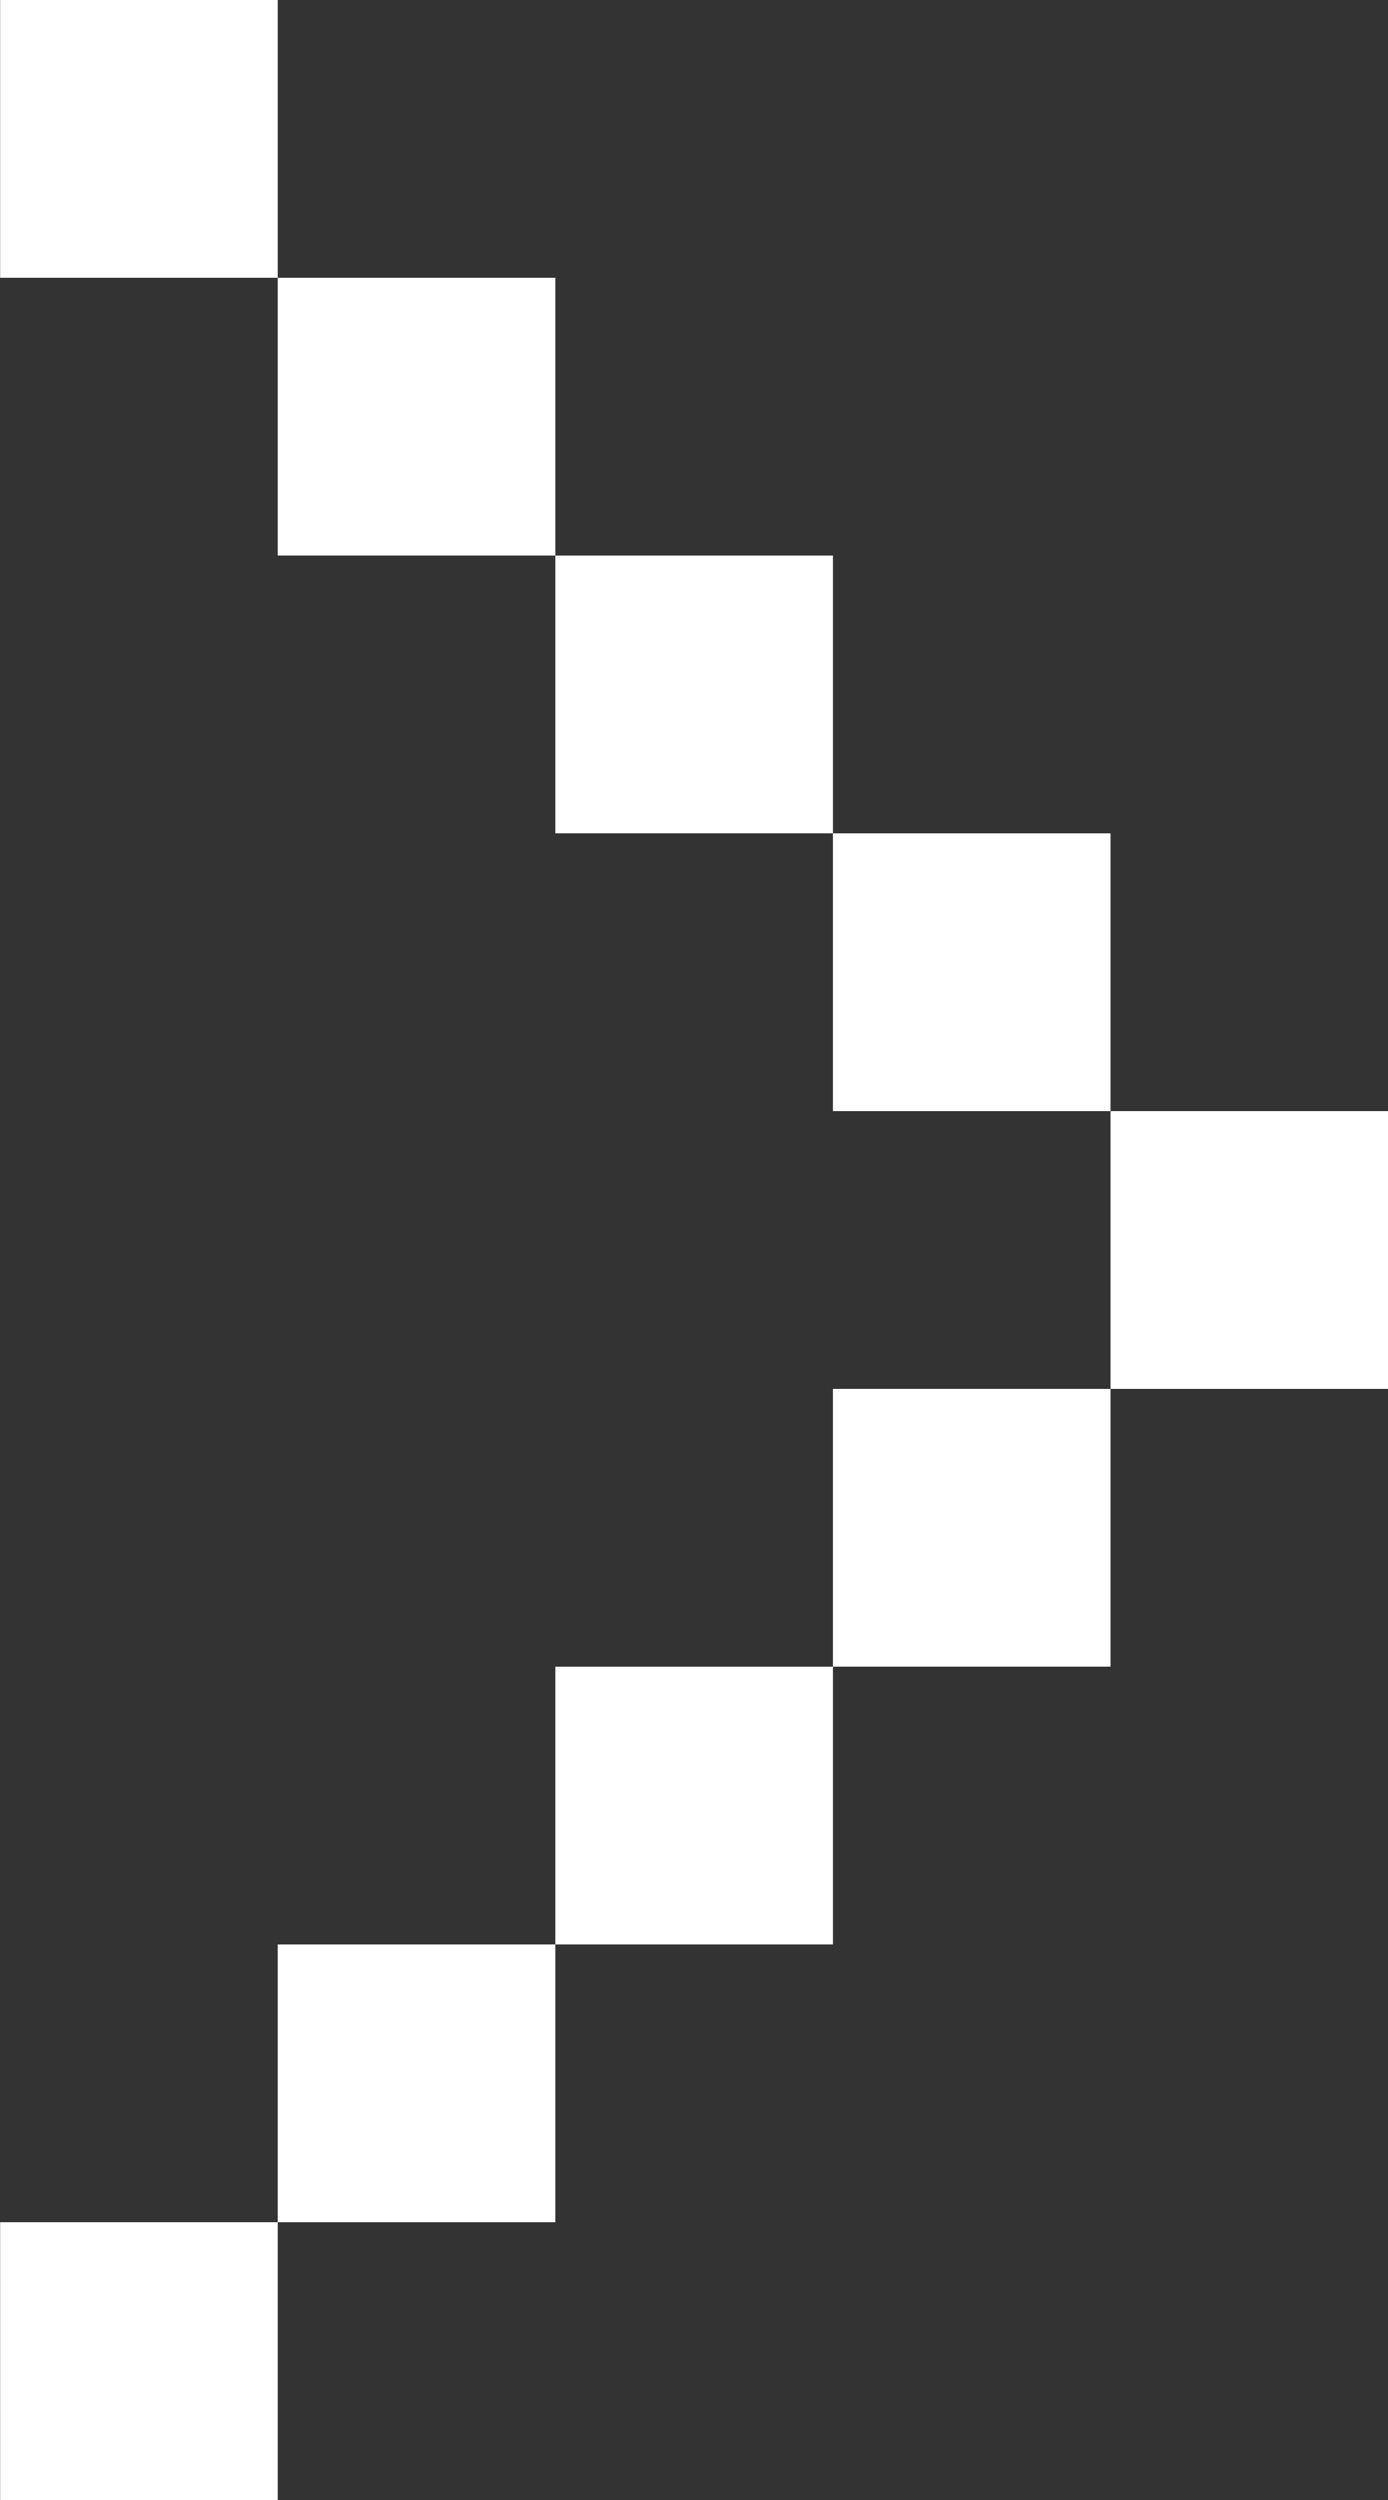 <svg width="10" height="18" viewBox="0 0 10 18" fill="none" xmlns="http://www.w3.org/2000/svg">
<rect x="0" y="0" width="10" height="18" fill="#333333" stroke="none"/>
<path d="M8.001 10L10.001 10L10.001 8L8.001 8L8.001 10Z" fill="white"/>
<path d="M6.001 8L8.001 8L8.001 6L6.001 6L6.001 8Z" fill="white"/>
<path d="M4.001 6L6.001 6L6.001 4L4.001 4L4.001 6Z" fill="white"/>
<path d="M2.001 4L4.001 4L4.001 2L2.001 2L2.001 4Z" fill="white"/>
<path d="M0.001 2L2.001 2L2.001 3.48091e-05L0.001 3.46343e-05L0.001 2Z" fill="white"/>
<path d="M6.001 12L8.001 12L8.001 10L6.001 10L6.001 12Z" fill="white"/>
<path d="M4.001 14L6.001 14L6.001 12L4.001 12L4.001 14Z" fill="white"/>
<path d="M2.001 16L4.001 16L4.001 14L2.001 14L2.001 16Z" fill="white"/>
<path d="M0.001 18L2.001 18L2.001 16L0.001 16L0.001 18Z" fill="white"/>
</svg>
